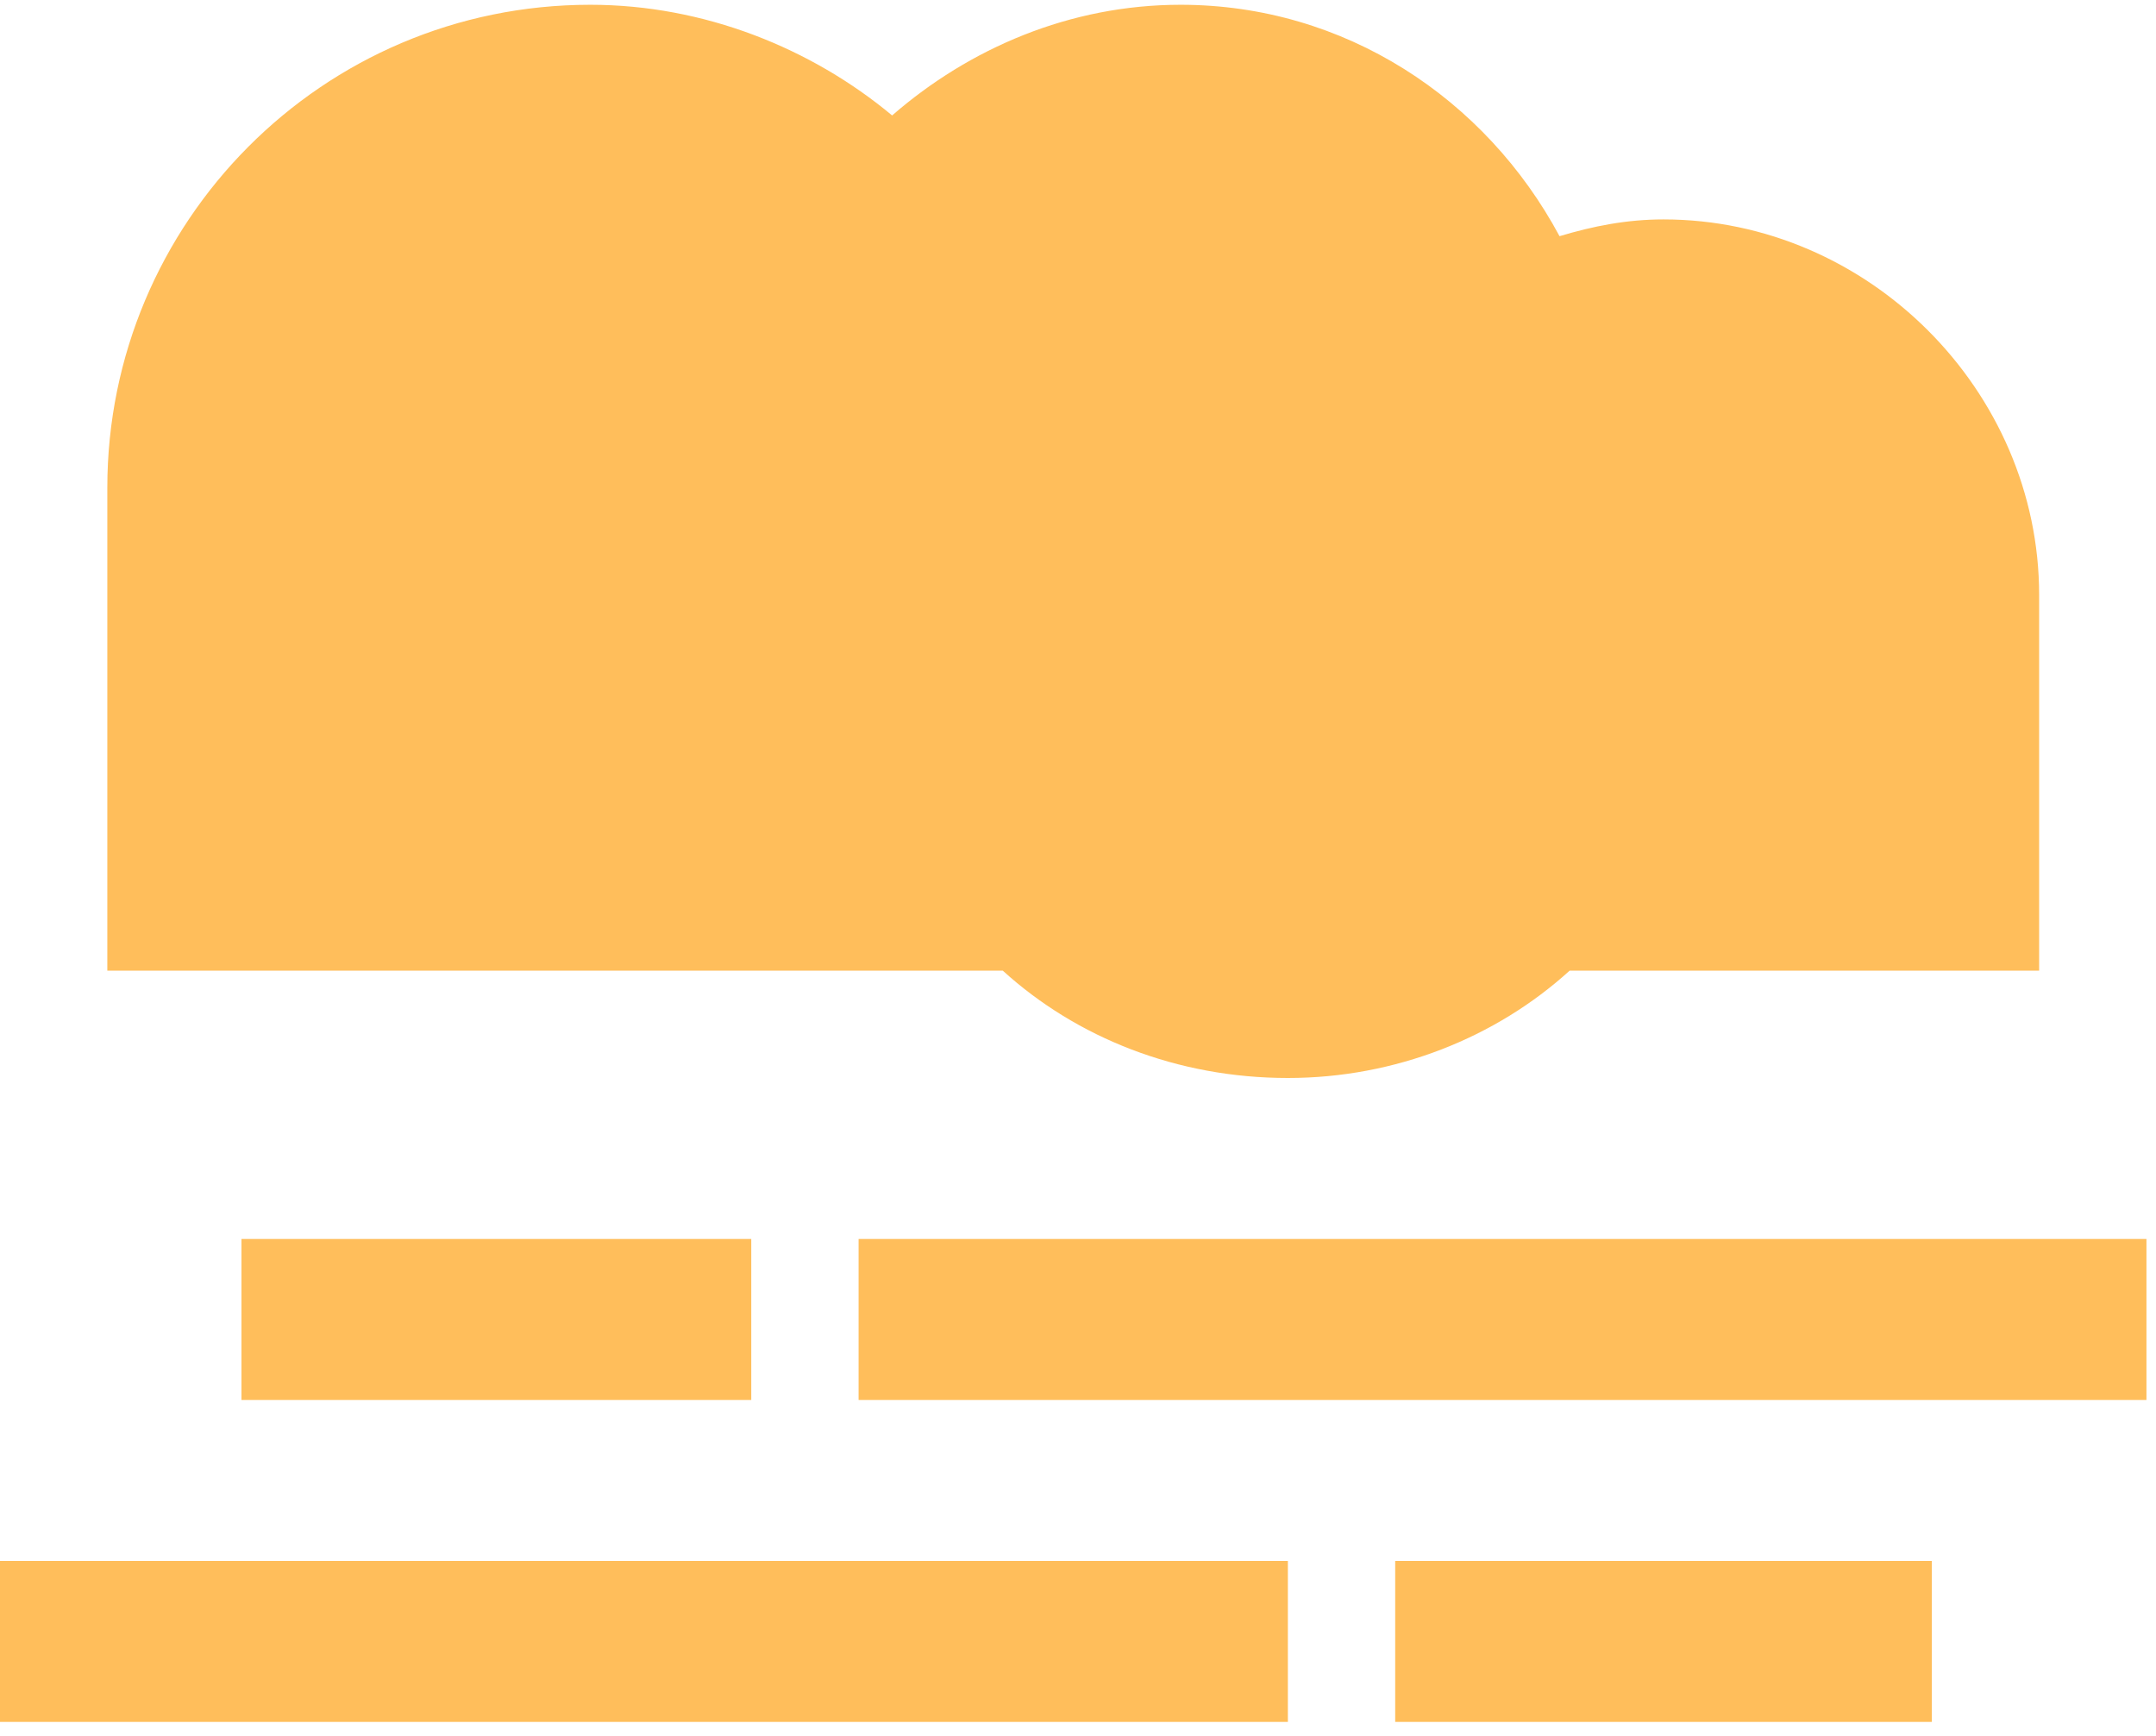 <svg width="113" height="91" viewBox="0 0 113 91" fill="none" xmlns="http://www.w3.org/2000/svg">
<path d="M33.75 50.875C32.695 50.875 31.816 50.875 30.938 50.875H5.625V25.562C5.625 11.676 16.875 0.25 30.938 0.25C36.914 0.25 42.539 2.535 46.758 6.051C50.801 2.535 56.074 0.25 61.875 0.25C70.488 0.25 77.871 5.172 81.738 12.379C83.496 11.852 85.254 11.5 87.188 11.5C97.91 11.5 106.875 20.465 106.875 31.188V50.875H87.188H82.266C78.398 54.391 73.125 56.5 67.5 56.5C61.699 56.5 56.426 54.391 52.559 50.875H33.75ZM108.281 64.938H112.5V73.375H108.281H49.219H45V64.938H49.219H108.281ZM97.031 81.812H101.25V90.25H97.031H77.344H73.125V81.812H77.344H97.031ZM63.281 81.812H67.5V90.25H63.281H4.219H0V81.812H4.219H63.281ZM39.375 64.938V73.375H35.156H16.875H12.656V64.938H16.875H35.156H39.375Z" fill="#FFBE5B"/>
</svg>
